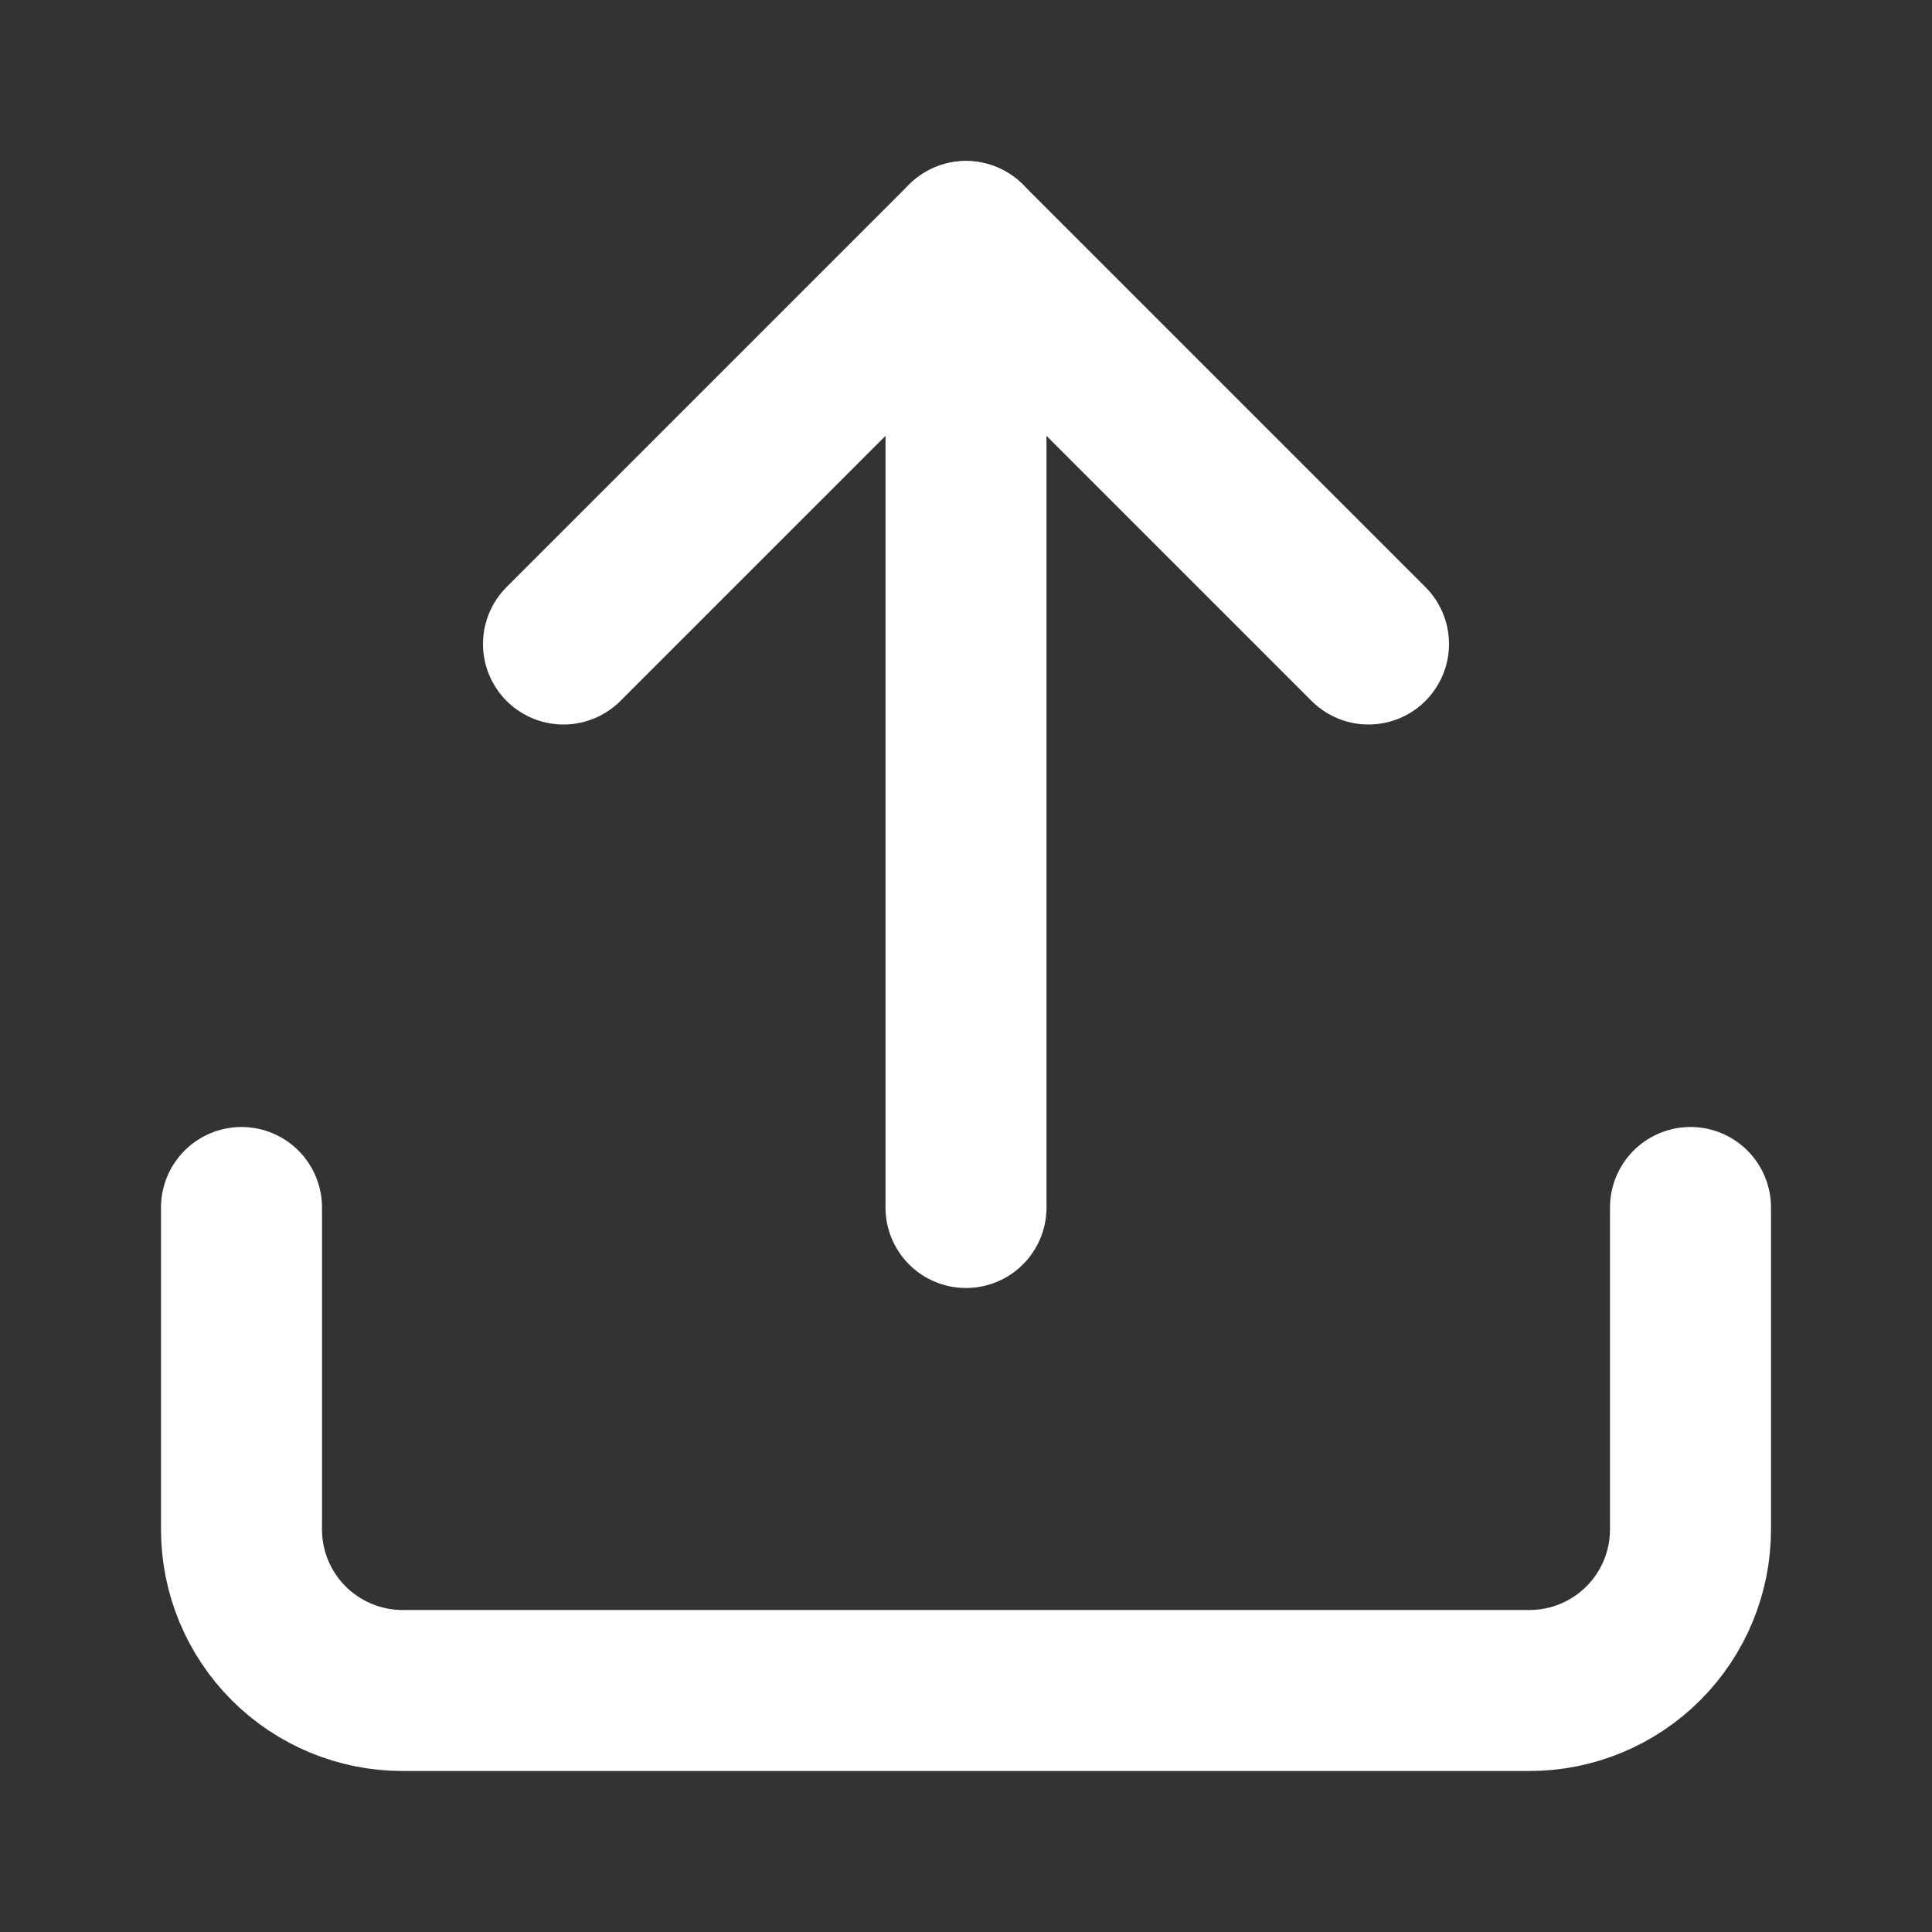<svg xmlns="http://www.w3.org/2000/svg" width="24" height="24" viewBox="0 0 24 24" fill="none">
    <rect x="0" y="0" width="24" height="24" fill="#333333" stroke="none"/>
    <path d="M21 15V19C21 19.53 20.789 20.039 20.414 20.414C20.039 20.789 19.53 21 19 21H5C4.47 21 3.961 20.789 3.586 20.414C3.211 20.039 3 19.53 3 19V15" stroke="white" stroke-width="2" stroke-linecap="round" stroke-linejoin="round"/>
    <path d="M17 8L12 3L7 8" stroke="white" stroke-width="2" stroke-linecap="round" stroke-linejoin="round"/>
    <path d="M12 3V15" stroke="white" stroke-width="2" stroke-linecap="round" stroke-linejoin="round"/>
</svg>